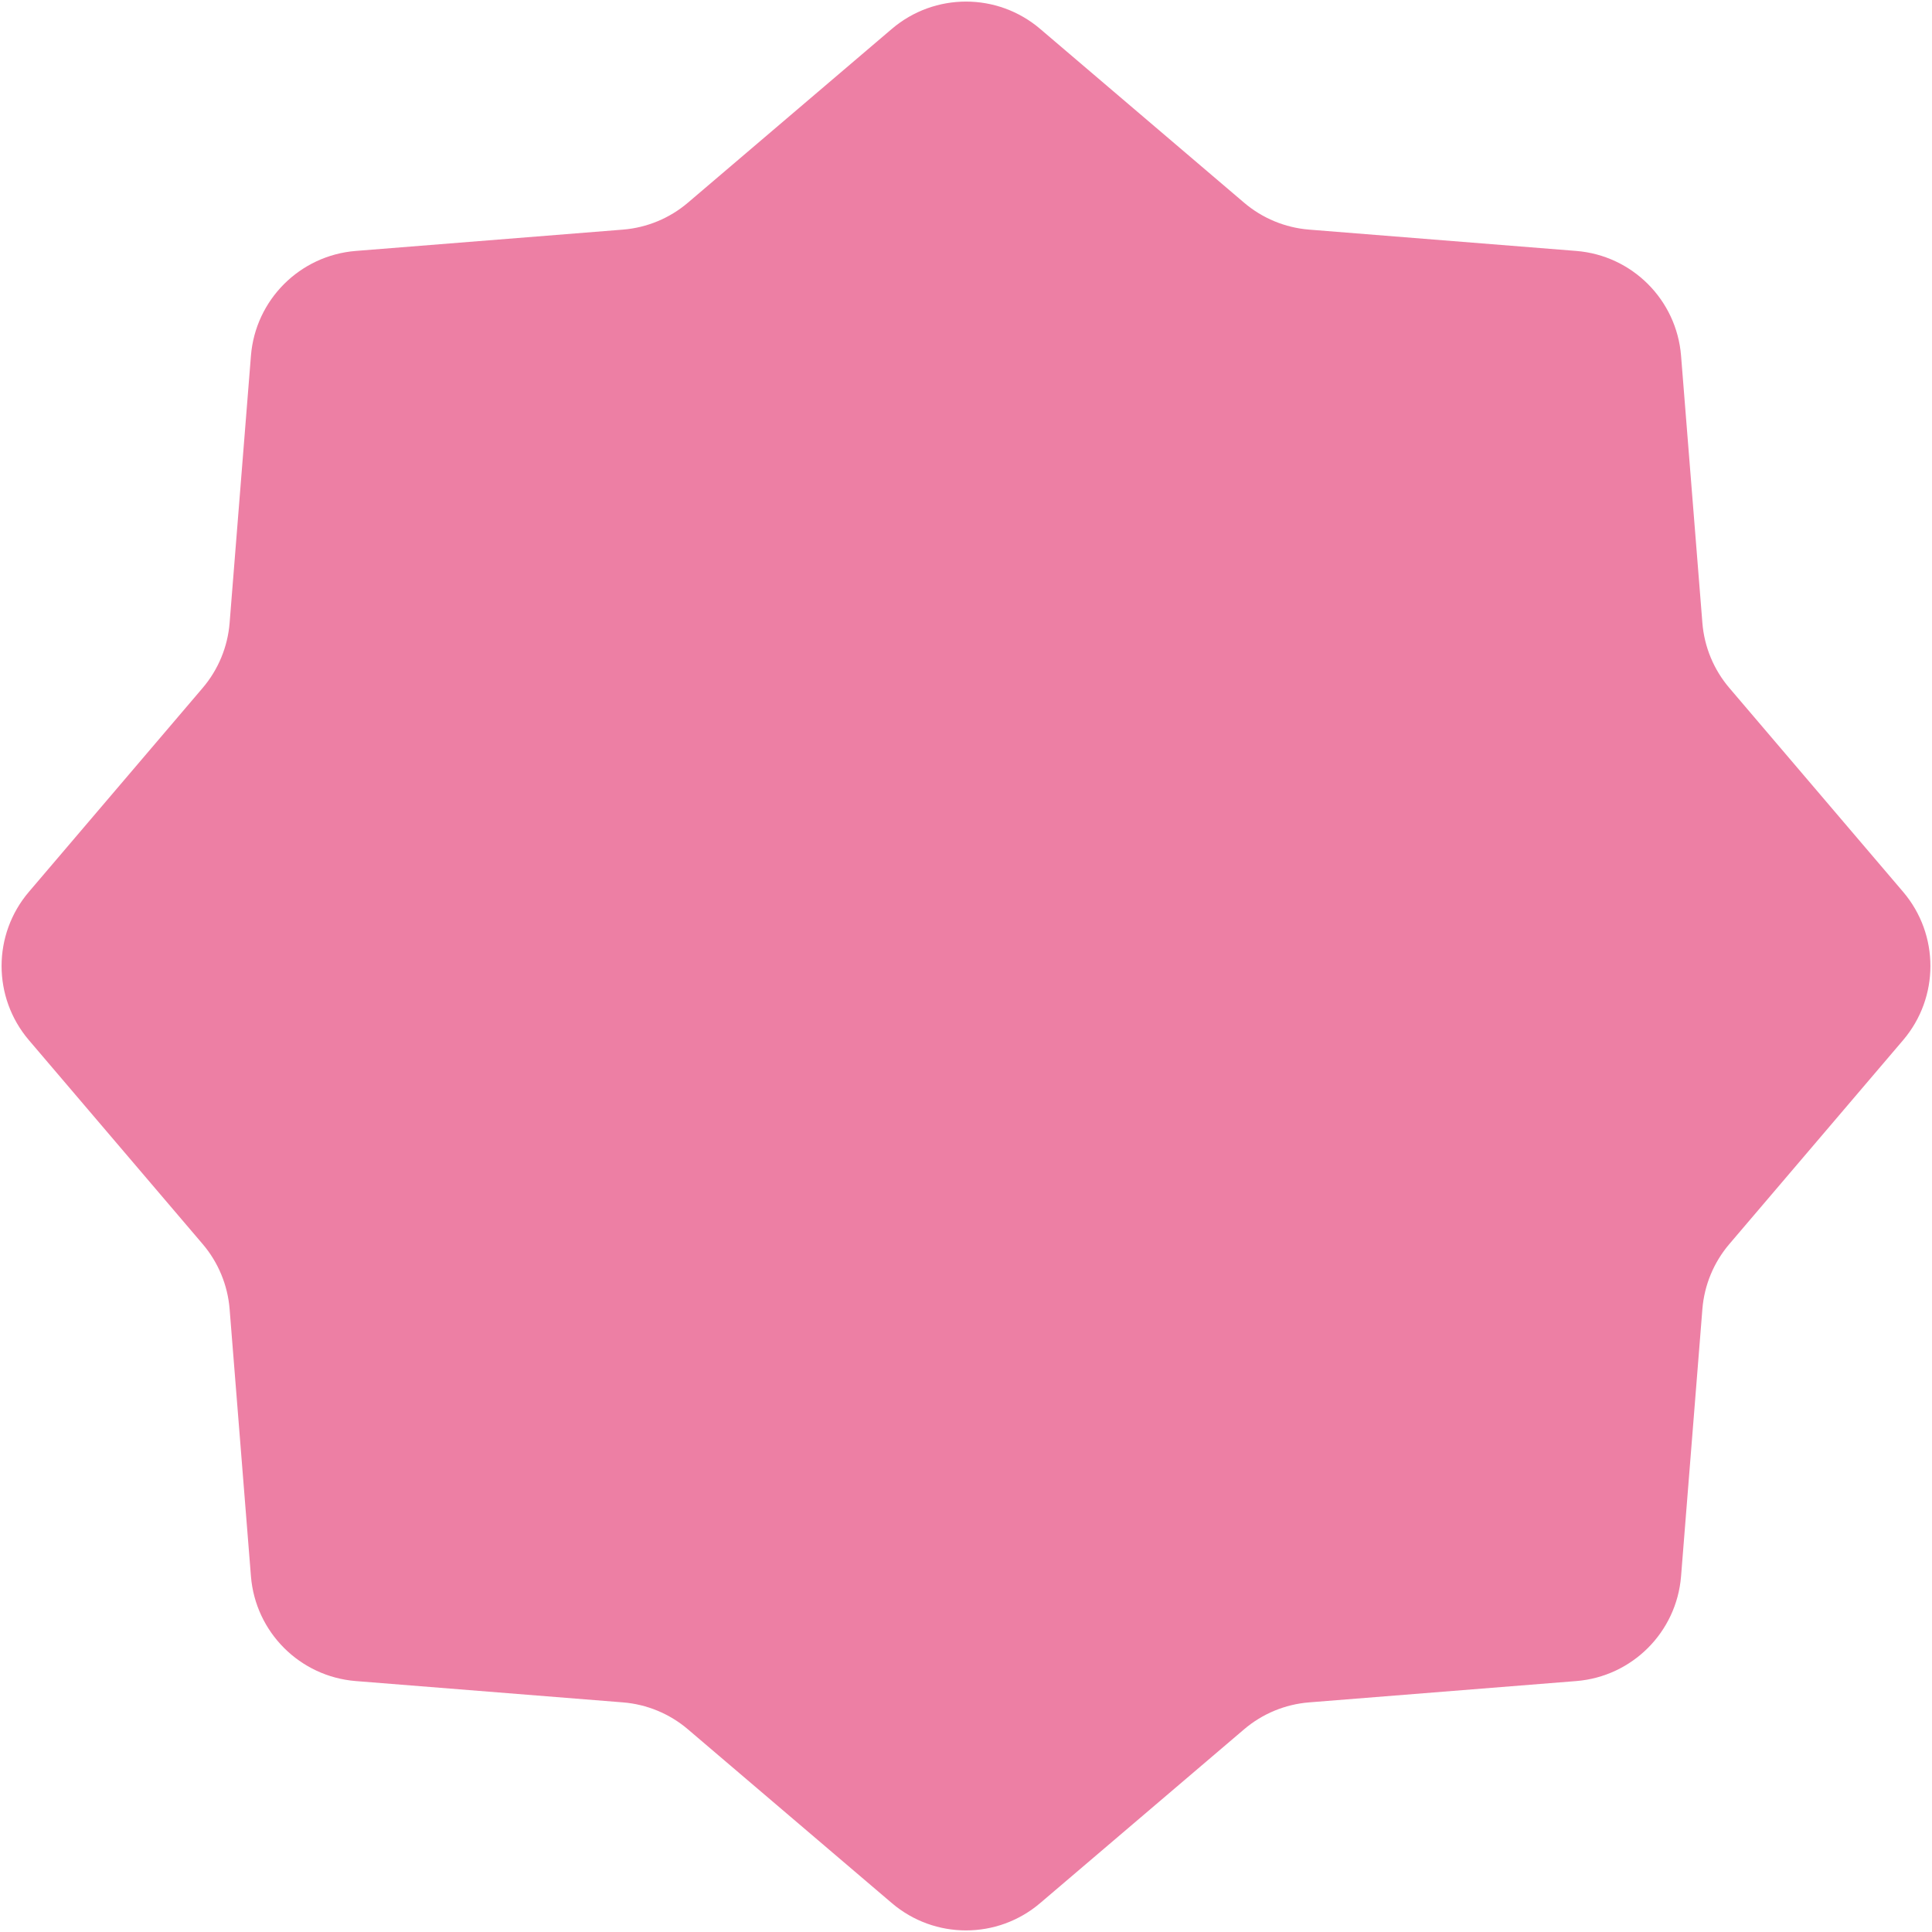 <?xml version="1.0" encoding="UTF-8"?> <svg xmlns="http://www.w3.org/2000/svg" width="507" height="507" viewBox="0 0 507 507" fill="none"> <path d="M234.041 7.582C245.254 -1.973 261.746 -1.973 272.959 7.582L326.472 53.186C331.277 57.281 337.251 59.756 343.544 60.258L413.631 65.851C428.316 67.023 439.977 78.684 441.149 93.369L446.742 163.456C447.244 169.749 449.719 175.723 453.814 180.528L499.418 234.041C508.973 245.254 508.973 261.746 499.418 272.959L453.814 326.472C449.719 331.277 447.244 337.251 446.742 343.544L441.149 413.631C439.977 428.316 428.316 439.977 413.631 441.149L343.544 446.742C337.251 447.244 331.277 449.719 326.472 453.814L272.959 499.418C261.746 508.973 245.254 508.973 234.041 499.418L180.528 453.814C175.723 449.719 169.749 447.244 163.456 446.742L93.369 441.149C78.684 439.977 67.023 428.316 65.851 413.631L60.258 343.544C59.756 337.251 57.281 331.277 53.186 326.472L7.582 272.959C-1.973 261.746 -1.973 245.254 7.582 234.041L53.186 180.528C57.281 175.723 59.756 169.749 60.258 163.456L65.851 93.369C67.023 78.684 78.684 67.023 93.369 65.851L163.456 60.258C169.749 59.756 175.723 57.281 180.528 53.186L234.041 7.582Z" fill="#ED7FA4"></path> </svg> 